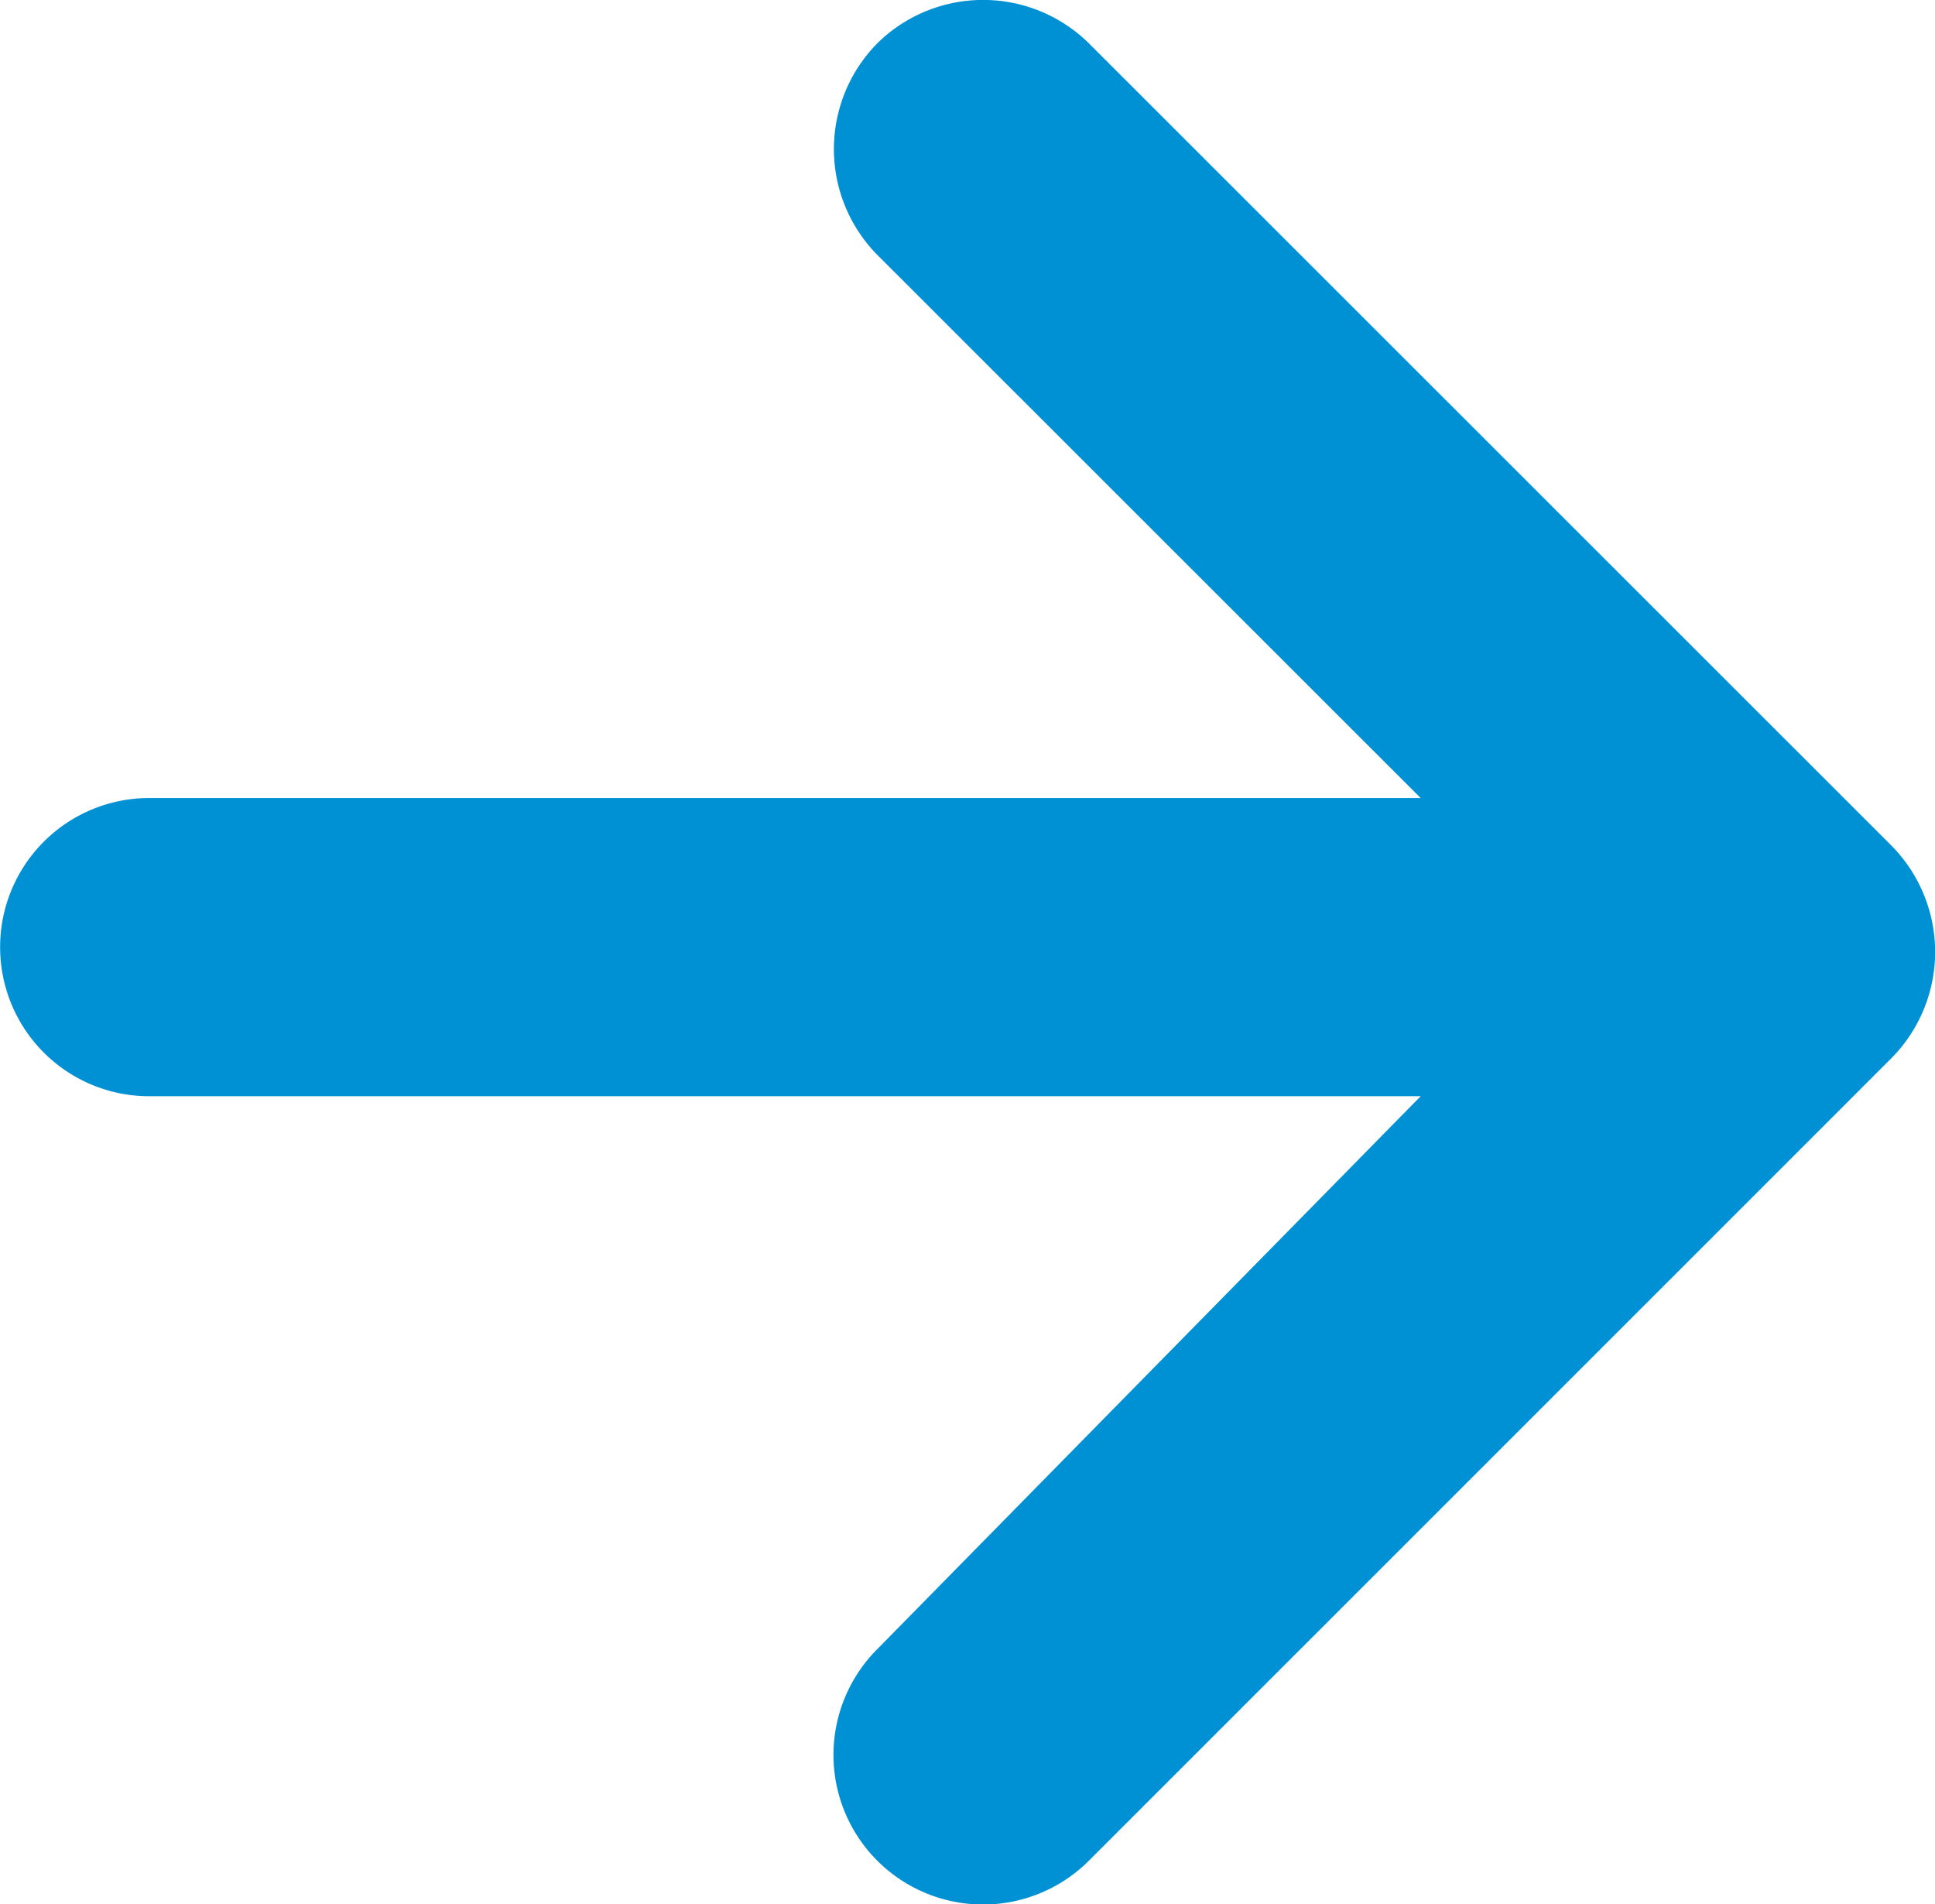 <svg id="blue-arrow-right" xmlns="http://www.w3.org/2000/svg" xmlns:xlink="http://www.w3.org/1999/xlink" width="8.13" height="8" viewBox="0 0 8.13 8">
  <defs>
    <clipPath id="clip-path">
      <rect id="Rectangle_41" data-name="Rectangle 41" width="8.13" height="8" fill="#0091d5"/>
    </clipPath>
  </defs>
  <g id="Group_23" data-name="Group 23" clip-path="url(#clip-path)">
    <path id="Path_67" data-name="Path 67" d="M5.969,4.606H.627a.626.626,0,1,1,0-1.253H5.969L3.686,1.071a.633.633,0,0,1,0-.889.633.633,0,0,1,.889,0L7.949,3.555a.635.635,0,0,1,0,.889L4.575,7.818a.628.628,0,0,1-.889-.889Z" fill="#0091d5"/>
  </g>
</svg>

